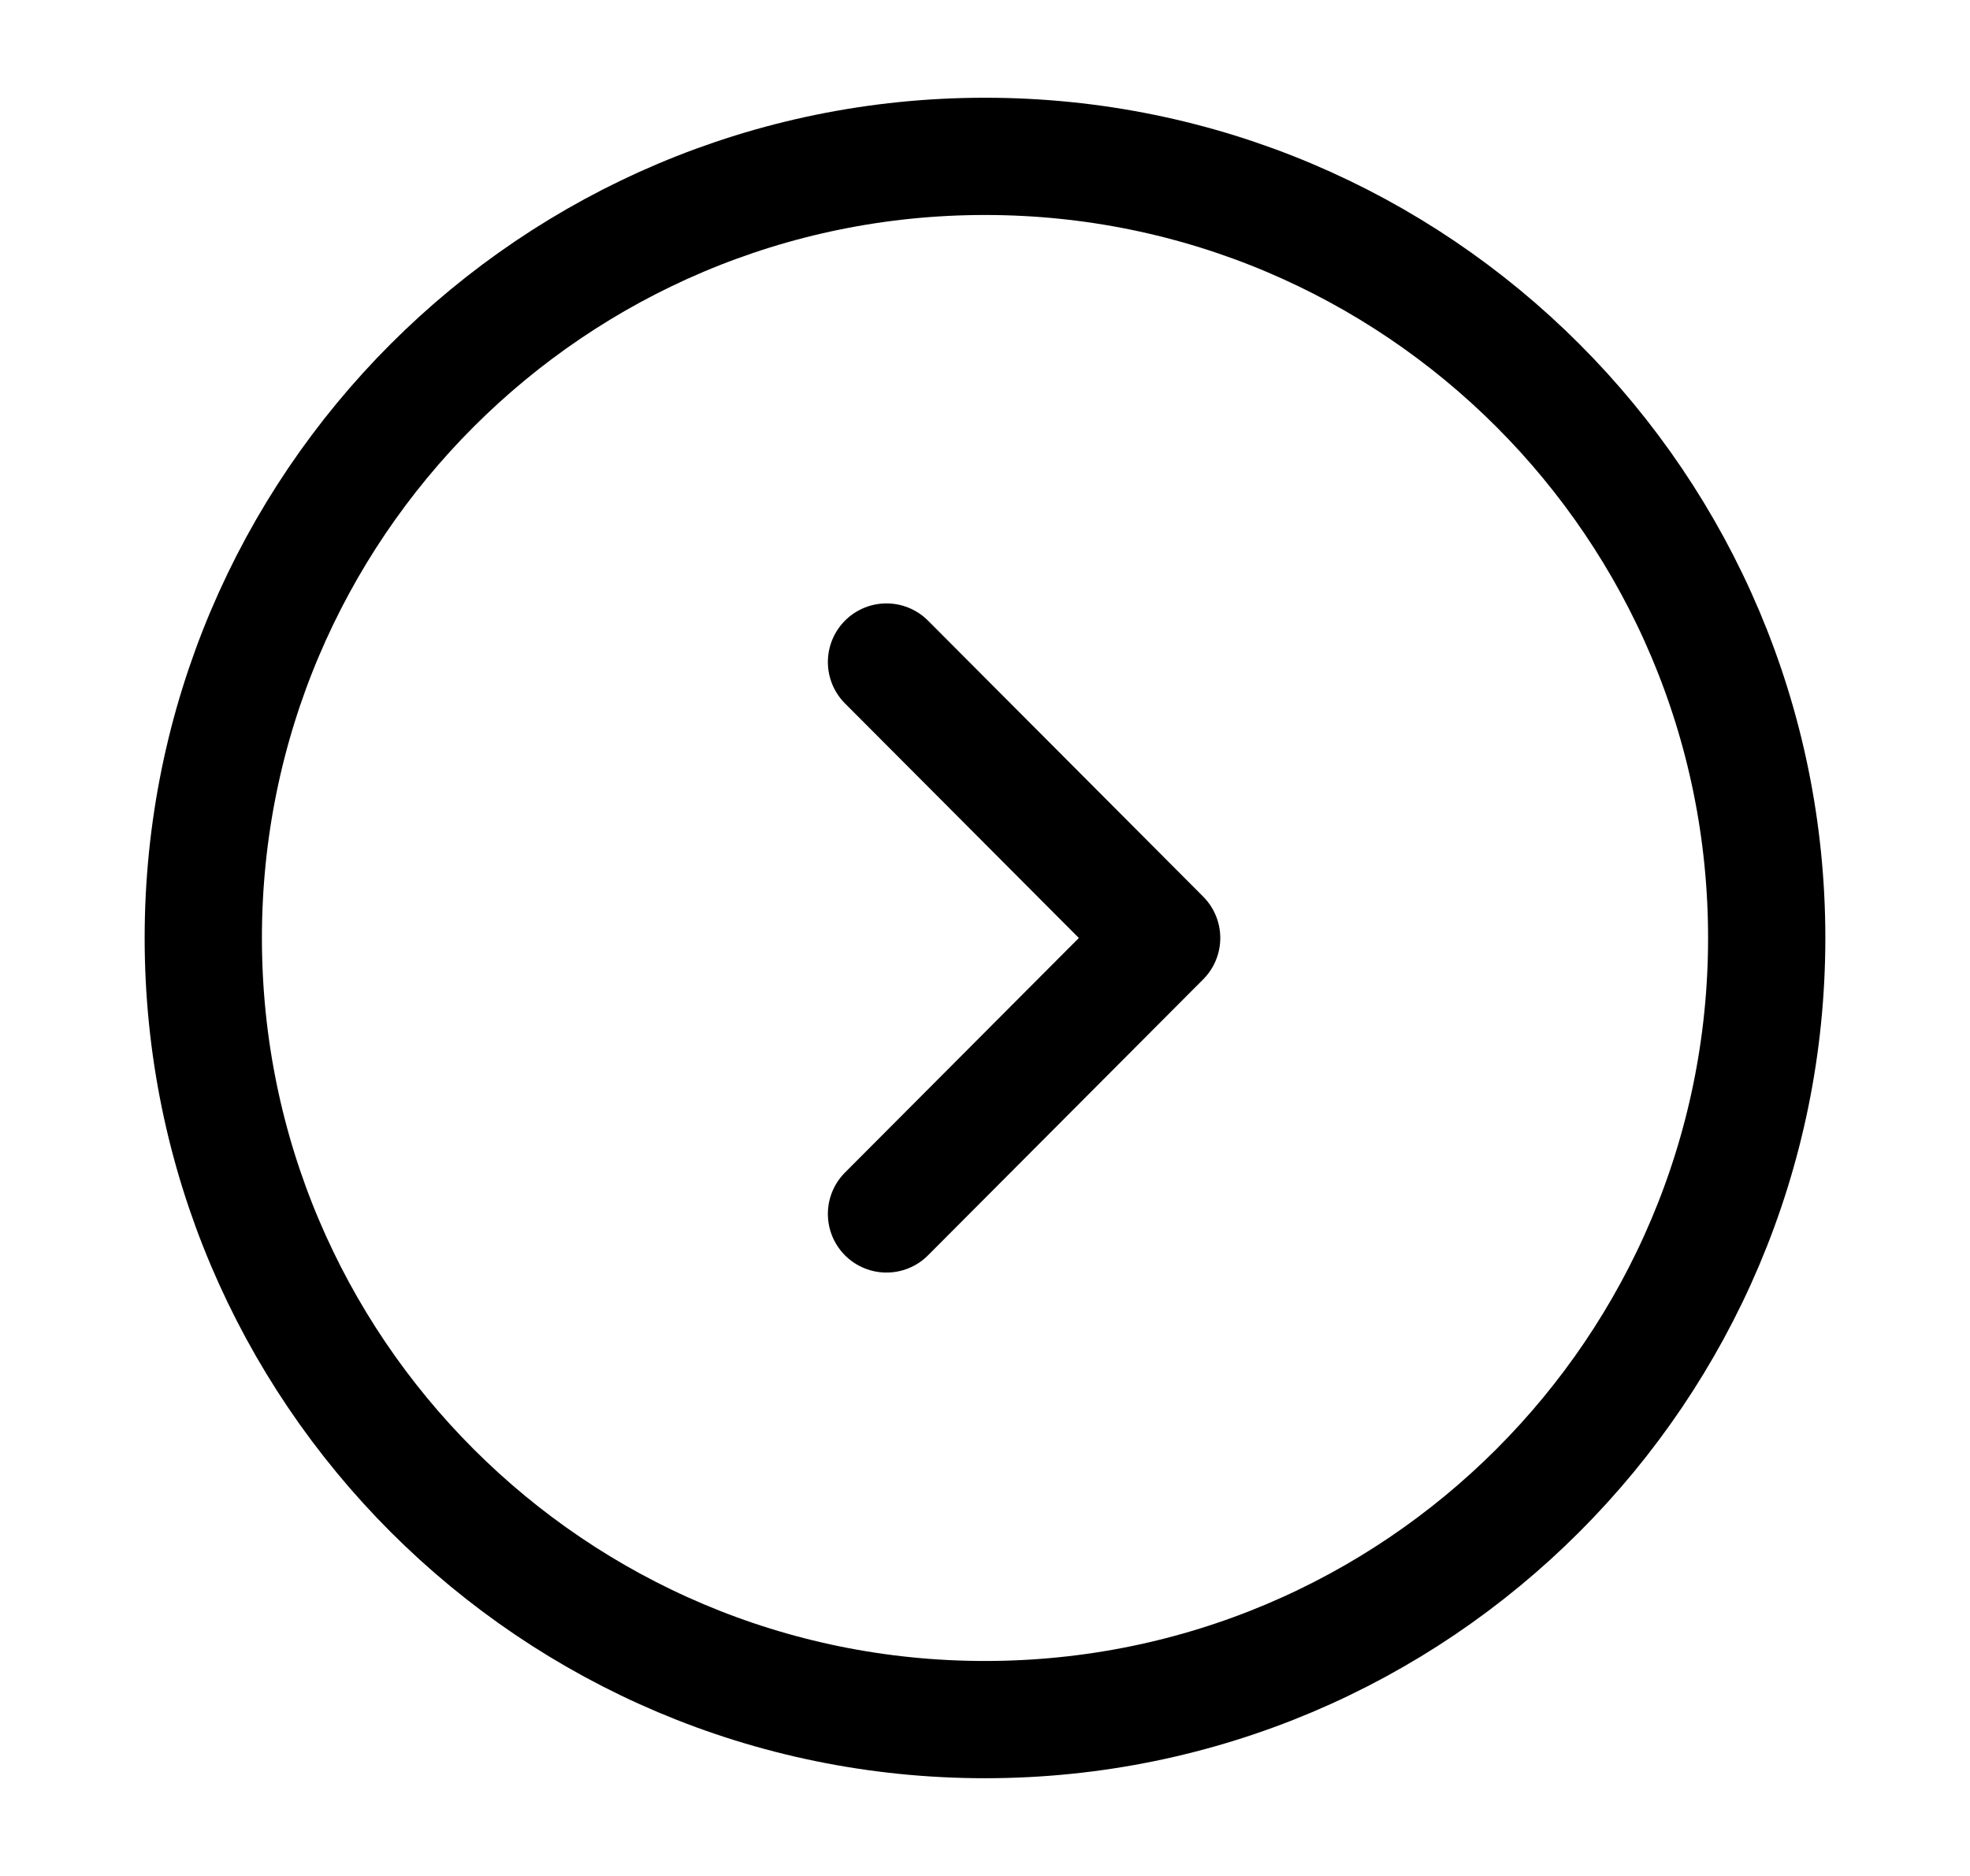<svg width="21" height="20" viewBox="0 0 21 20" fill="none" xmlns="http://www.w3.org/2000/svg">
<path d="M10.5 18.333C15.102 18.333 18.833 14.602 18.833 10C18.833 5.398 15.102 1.667 10.5 1.667C5.898 1.667 2.167 5.398 2.167 10C2.167 14.602 5.898 18.333 10.5 18.333Z" stroke="black" stroke-width="1.25" stroke-miterlimit="10" stroke-linecap="round" stroke-linejoin="round"/>
<path d="M9.45 12.942L12.383 10L9.45 7.058" stroke="black" stroke-width="1.25" stroke-linecap="round" stroke-linejoin="round"/>
</svg>
